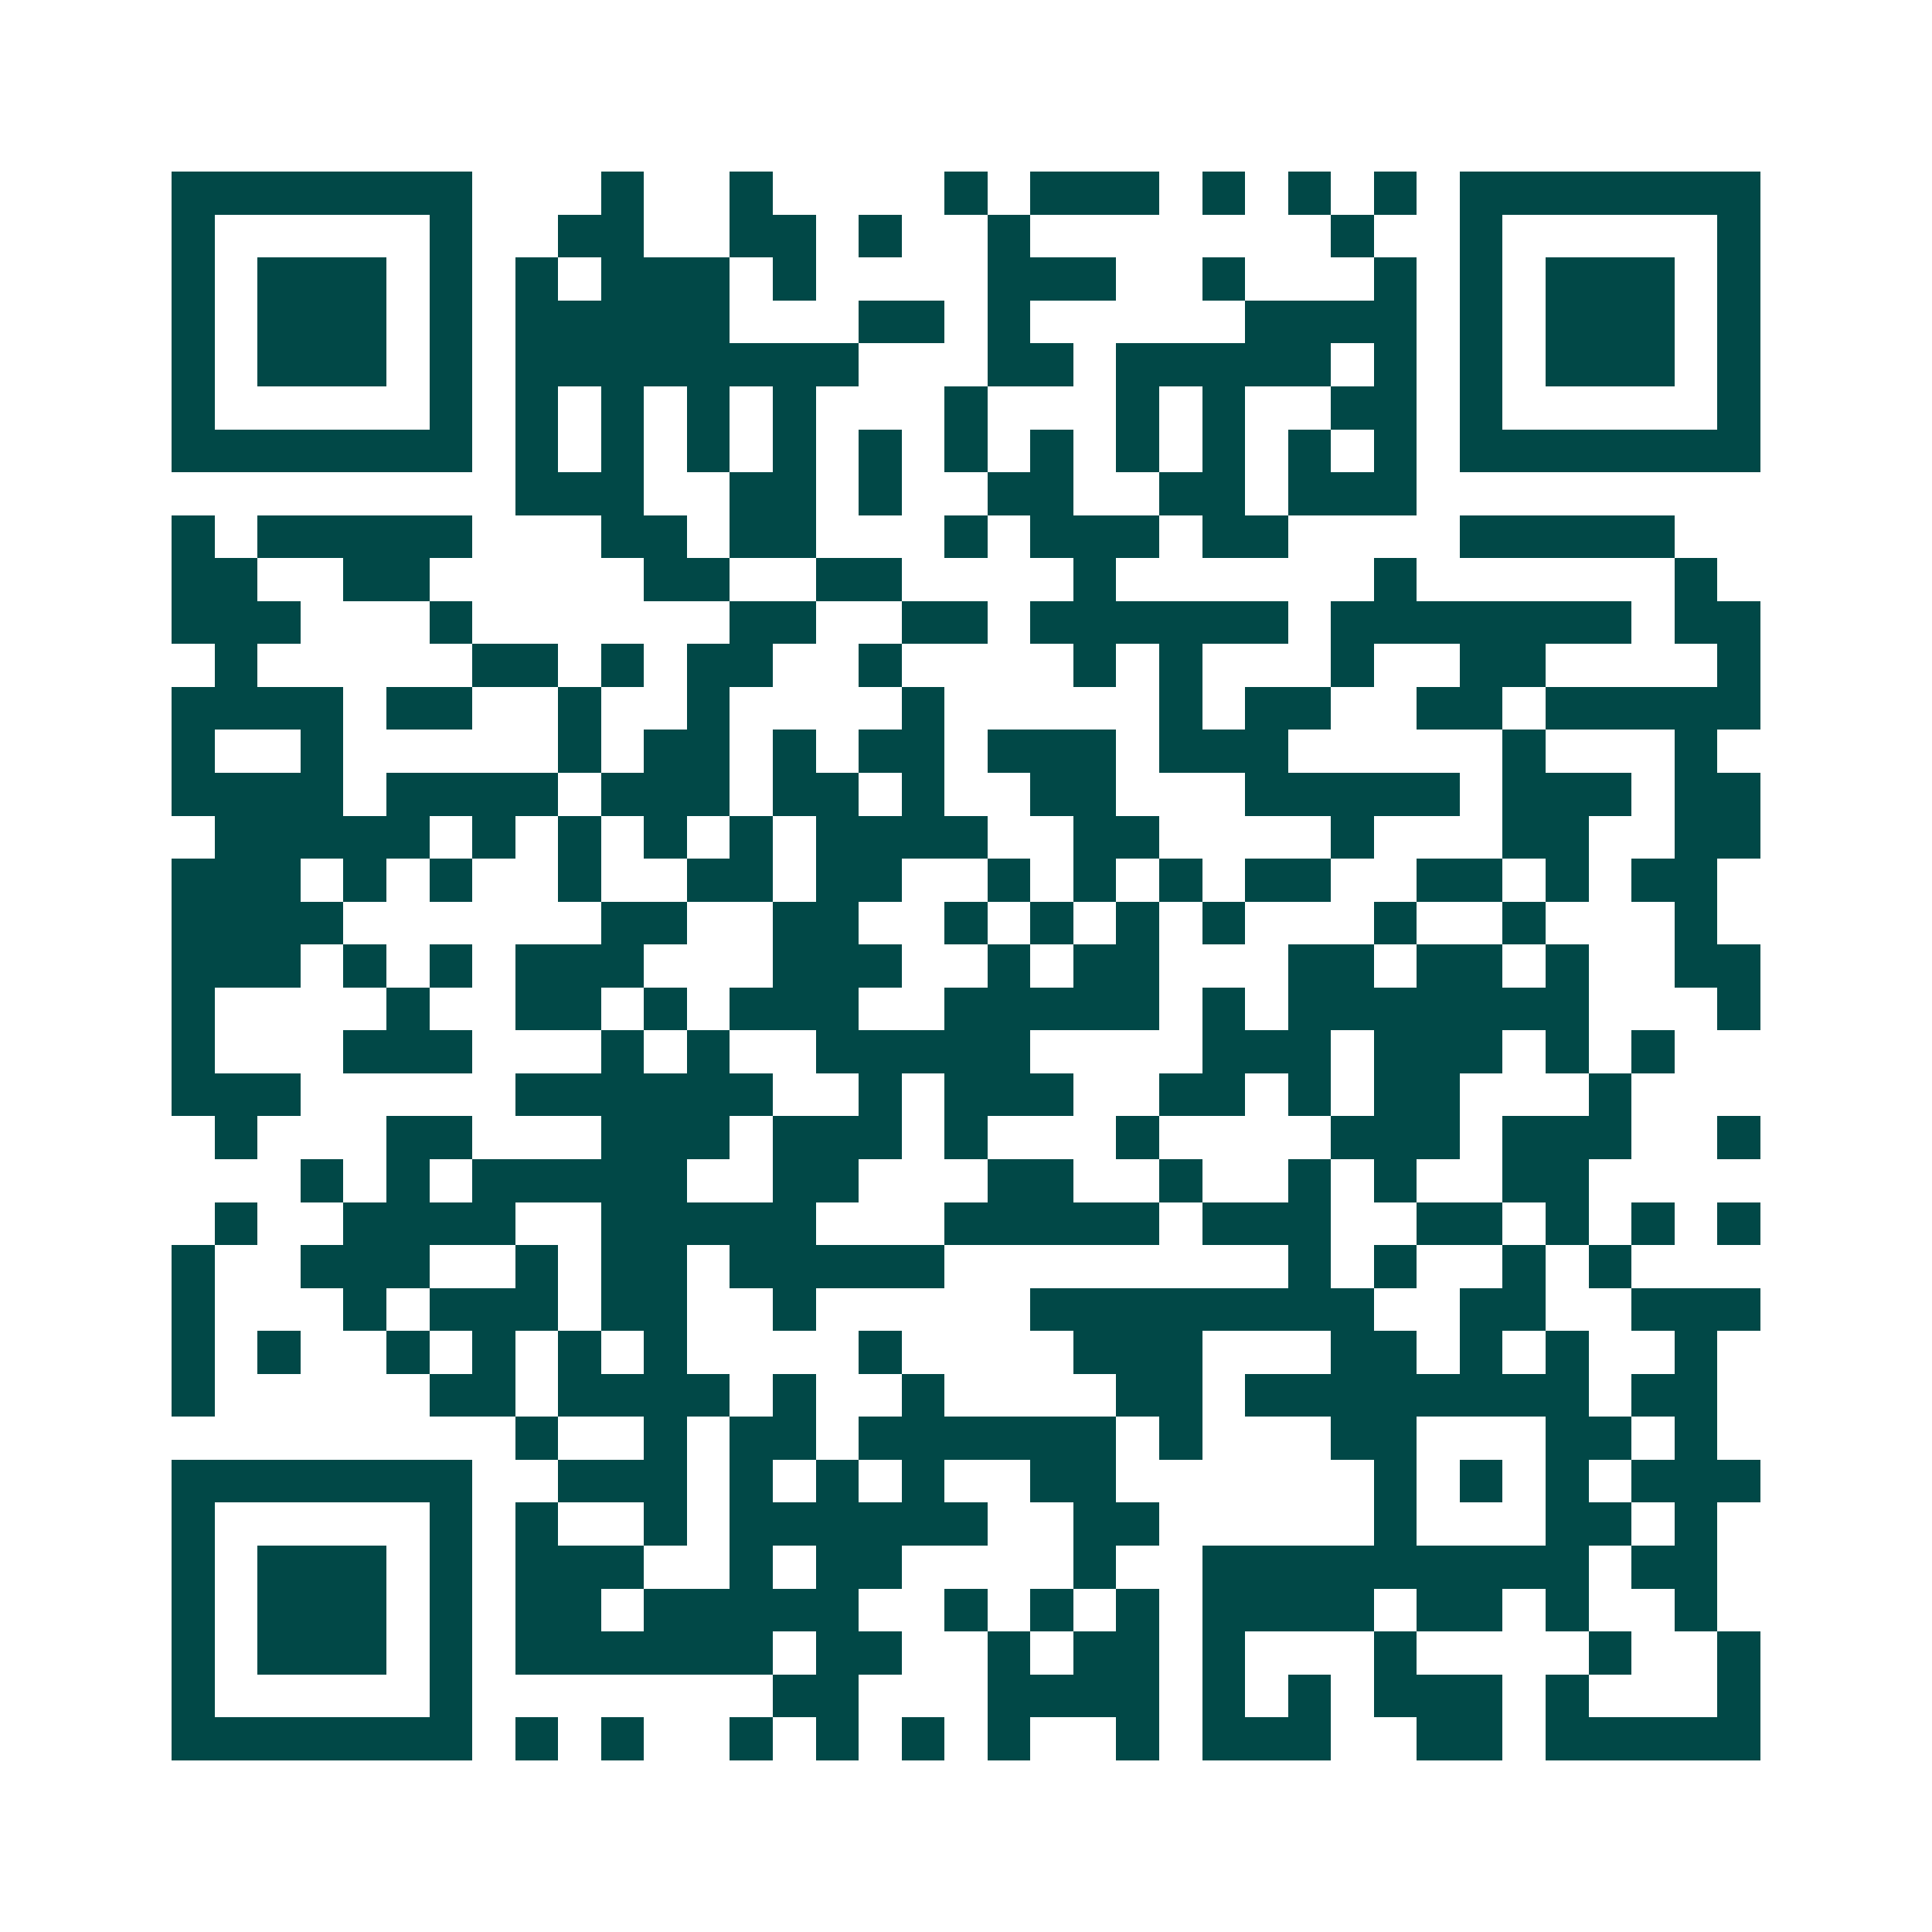 <svg xmlns="http://www.w3.org/2000/svg" width="200" height="200" viewBox="0 0 45 45" shape-rendering="crispEdges"><path fill="#ffffff" d="M0 0h45v45H0z"/><path stroke="#014847" d="M4 4.5h7m3 0h1m2 0h1m4 0h1m1 0h3m1 0h1m1 0h1m1 0h1m1 0h7M4 5.5h1m5 0h1m2 0h2m2 0h2m1 0h1m2 0h1m7 0h1m2 0h1m5 0h1M4 6.5h1m1 0h3m1 0h1m1 0h1m1 0h3m1 0h1m4 0h3m2 0h1m3 0h1m1 0h1m1 0h3m1 0h1M4 7.5h1m1 0h3m1 0h1m1 0h5m3 0h2m1 0h1m5 0h4m1 0h1m1 0h3m1 0h1M4 8.5h1m1 0h3m1 0h1m1 0h8m3 0h2m1 0h5m1 0h1m1 0h1m1 0h3m1 0h1M4 9.5h1m5 0h1m1 0h1m1 0h1m1 0h1m1 0h1m3 0h1m3 0h1m1 0h1m2 0h2m1 0h1m5 0h1M4 10.5h7m1 0h1m1 0h1m1 0h1m1 0h1m1 0h1m1 0h1m1 0h1m1 0h1m1 0h1m1 0h1m1 0h1m1 0h7M12 11.5h3m2 0h2m1 0h1m2 0h2m2 0h2m1 0h3M4 12.5h1m1 0h5m3 0h2m1 0h2m3 0h1m1 0h3m1 0h2m4 0h5M4 13.5h2m2 0h2m5 0h2m2 0h2m4 0h1m6 0h1m6 0h1M4 14.5h3m3 0h1m6 0h2m2 0h2m1 0h6m1 0h7m1 0h2M5 15.5h1m5 0h2m1 0h1m1 0h2m2 0h1m4 0h1m1 0h1m3 0h1m2 0h2m4 0h1M4 16.5h4m1 0h2m2 0h1m2 0h1m4 0h1m5 0h1m1 0h2m2 0h2m1 0h5M4 17.5h1m2 0h1m5 0h1m1 0h2m1 0h1m1 0h2m1 0h3m1 0h3m5 0h1m3 0h1M4 18.5h4m1 0h4m1 0h3m1 0h2m1 0h1m2 0h2m3 0h5m1 0h3m1 0h2M5 19.5h5m1 0h1m1 0h1m1 0h1m1 0h1m1 0h4m2 0h2m4 0h1m3 0h2m2 0h2M4 20.5h3m1 0h1m1 0h1m2 0h1m2 0h2m1 0h2m2 0h1m1 0h1m1 0h1m1 0h2m2 0h2m1 0h1m1 0h2M4 21.5h4m6 0h2m2 0h2m2 0h1m1 0h1m1 0h1m1 0h1m3 0h1m2 0h1m3 0h1M4 22.5h3m1 0h1m1 0h1m1 0h3m3 0h3m2 0h1m1 0h2m3 0h2m1 0h2m1 0h1m2 0h2M4 23.5h1m4 0h1m2 0h2m1 0h1m1 0h3m2 0h5m1 0h1m1 0h7m3 0h1M4 24.5h1m3 0h3m3 0h1m1 0h1m2 0h5m4 0h3m1 0h3m1 0h1m1 0h1M4 25.5h3m5 0h6m2 0h1m1 0h3m2 0h2m1 0h1m1 0h2m3 0h1M5 26.5h1m3 0h2m3 0h3m1 0h3m1 0h1m3 0h1m4 0h3m1 0h3m2 0h1M7 27.5h1m1 0h1m1 0h5m2 0h2m3 0h2m2 0h1m2 0h1m1 0h1m2 0h2M5 28.5h1m2 0h4m2 0h5m3 0h5m1 0h3m2 0h2m1 0h1m1 0h1m1 0h1M4 29.5h1m2 0h3m2 0h1m1 0h2m1 0h5m8 0h1m1 0h1m2 0h1m1 0h1M4 30.5h1m3 0h1m1 0h3m1 0h2m2 0h1m5 0h8m2 0h2m2 0h3M4 31.5h1m1 0h1m2 0h1m1 0h1m1 0h1m1 0h1m4 0h1m4 0h3m3 0h2m1 0h1m1 0h1m2 0h1M4 32.5h1m5 0h2m1 0h4m1 0h1m2 0h1m4 0h2m1 0h8m1 0h2M12 33.5h1m2 0h1m1 0h2m1 0h6m1 0h1m3 0h2m3 0h2m1 0h1M4 34.5h7m2 0h3m1 0h1m1 0h1m1 0h1m2 0h2m6 0h1m1 0h1m1 0h1m1 0h3M4 35.5h1m5 0h1m1 0h1m2 0h1m1 0h6m2 0h2m5 0h1m3 0h2m1 0h1M4 36.5h1m1 0h3m1 0h1m1 0h3m2 0h1m1 0h2m4 0h1m2 0h9m1 0h2M4 37.5h1m1 0h3m1 0h1m1 0h2m1 0h5m2 0h1m1 0h1m1 0h1m1 0h4m1 0h2m1 0h1m2 0h1M4 38.5h1m1 0h3m1 0h1m1 0h6m1 0h2m2 0h1m1 0h2m1 0h1m3 0h1m4 0h1m2 0h1M4 39.5h1m5 0h1m7 0h2m3 0h4m1 0h1m1 0h1m1 0h3m1 0h1m3 0h1M4 40.5h7m1 0h1m1 0h1m2 0h1m1 0h1m1 0h1m1 0h1m2 0h1m1 0h3m2 0h2m1 0h5"/></svg>
